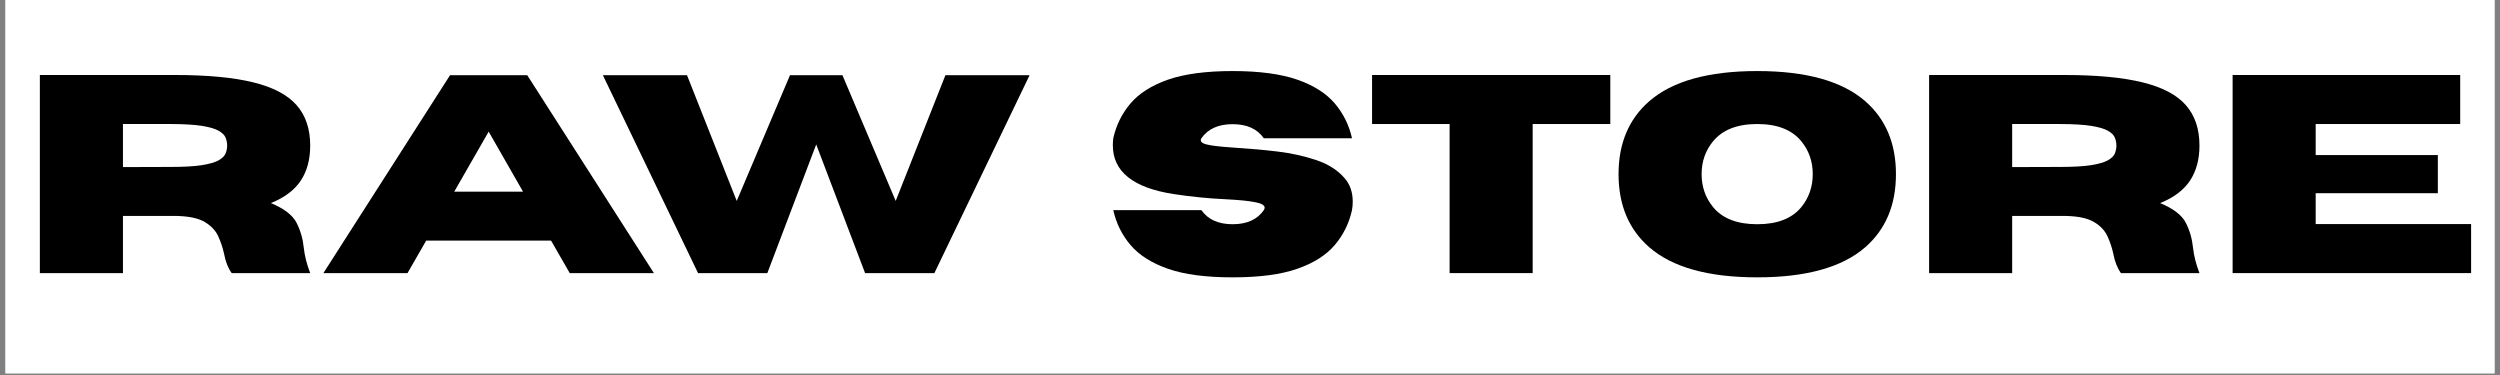 <svg xmlns="http://www.w3.org/2000/svg" xmlns:xlink="http://www.w3.org/1999/xlink" width="200px" height="30px" viewBox="0 0 200 30"><rect x="0" y="0" width="200" height="30" fill="#808080" stroke="none"/><defs><clipPath id="clip1"><path d="M 0.441 0 L 199.559 0 L 199.559 29.867 L 0.441 29.867 Z M 0.441 0 "></path></clipPath></defs><g id="surface1"><g clip-path="url(#clip1)" clip-rule="nonzero"><path style=" stroke:none;fill-rule:nonzero;fill:rgb(100%,100%,100%);fill-opacity:1;" d="M 0.441 0 L 199.559 0 L 199.559 29.867 L 0.441 29.867 Z M 0.441 0 "></path><path style=" stroke:none;fill-rule:nonzero;fill:rgb(100%,100%,100%);fill-opacity:1;" d="M 0.441 0 L 199.559 0 L 199.559 29.867 L 0.441 29.867 Z M 0.441 0 "></path></g><path style=" stroke:none;fill-rule:nonzero;fill:rgb(0%,0%,0%);fill-opacity:1;" d="M 24.816 21.848 L 18.535 21.848 C 18.246 21.449 18.047 20.941 17.93 20.324 C 17.828 19.844 17.672 19.375 17.465 18.918 C 17.258 18.457 16.902 18.074 16.398 17.77 C 15.895 17.465 15.145 17.301 14.152 17.277 L 9.836 17.277 L 9.836 21.848 L 3.188 21.848 L 3.188 6 L 13.996 6 C 16.582 6 18.664 6.195 20.25 6.586 C 21.836 6.973 22.992 7.578 23.723 8.406 C 24.453 9.234 24.816 10.312 24.816 11.645 C 24.816 12.758 24.566 13.691 24.059 14.453 C 23.555 15.211 22.762 15.809 21.672 16.246 C 22.723 16.684 23.406 17.207 23.719 17.812 C 24.031 18.422 24.227 19.086 24.301 19.812 C 24.371 20.465 24.543 21.141 24.816 21.848 Z M 9.836 13.367 L 13.633 13.355 C 14.691 13.355 15.527 13.309 16.137 13.215 C 16.75 13.117 17.199 12.988 17.492 12.824 C 17.785 12.656 17.969 12.473 18.051 12.27 C 18.133 12.066 18.172 11.859 18.172 11.645 C 18.172 11.434 18.133 11.223 18.051 11.02 C 17.969 10.809 17.785 10.625 17.492 10.461 C 17.199 10.293 16.75 10.164 16.137 10.066 C 15.527 9.973 14.691 9.922 13.633 9.922 L 9.836 9.922 Z M 9.836 13.367 "></path><path style=" stroke:none;fill-rule:nonzero;fill:rgb(0%,0%,0%);fill-opacity:1;" d="M 52.312 21.848 L 45.578 21.848 L 44.086 19.25 L 34.094 19.25 L 32.602 21.848 L 25.871 21.848 L 36.004 6.016 L 42.18 6.016 Z M 41.844 15.336 L 39.094 10.531 L 36.336 15.336 Z M 41.844 15.336 "></path><path style=" stroke:none;fill-rule:nonzero;fill:rgb(0%,0%,0%);fill-opacity:1;" d="M 74.75 21.848 L 69.207 21.848 L 65.297 11.555 L 61.387 21.848 L 55.844 21.848 L 48.23 6.016 L 54.961 6.016 L 58.938 16.074 L 63.199 6.016 L 67.395 6.016 L 71.656 16.074 L 75.633 6.016 L 82.367 6.016 Z M 74.75 21.848 "></path><path style=" stroke:none;fill-rule:nonzero;fill:rgb(0%,0%,0%);fill-opacity:1;" d="M 98.609 22.188 C 96.469 22.188 94.742 21.961 93.43 21.5 C 92.125 21.043 91.125 20.406 90.441 19.602 C 89.758 18.797 89.297 17.867 89.062 16.812 L 96.113 16.812 C 96.637 17.562 97.469 17.938 98.609 17.938 C 99.754 17.938 100.582 17.562 101.105 16.812 C 101.148 16.738 101.172 16.672 101.172 16.613 C 101.172 16.414 100.91 16.266 100.383 16.168 C 99.855 16.066 99.07 15.992 98.027 15.938 C 96.707 15.879 95.324 15.742 93.875 15.523 C 90.641 15.02 89.027 13.719 89.027 11.621 C 89.027 11.449 89.039 11.262 89.062 11.059 C 89.297 10.008 89.758 9.078 90.441 8.273 C 91.125 7.469 92.125 6.836 93.43 6.375 C 94.742 5.918 96.469 5.684 98.609 5.684 C 100.754 5.684 102.477 5.918 103.789 6.375 C 105.102 6.836 106.098 7.469 106.781 8.273 C 107.465 9.078 107.926 10.008 108.16 11.059 L 101.105 11.059 C 100.582 10.309 99.754 9.934 98.609 9.934 C 97.469 9.934 96.637 10.309 96.113 11.059 C 96.078 11.117 96.062 11.176 96.062 11.227 C 96.062 11.402 96.312 11.531 96.816 11.617 C 97.32 11.703 98.066 11.773 99.047 11.836 C 100.031 11.895 101.078 11.988 102.191 12.121 C 103.301 12.254 104.34 12.484 105.305 12.809 C 106.273 13.137 107.031 13.621 107.578 14.266 C 108.004 14.754 108.219 15.379 108.219 16.141 C 108.219 16.355 108.199 16.578 108.16 16.812 C 107.926 17.867 107.465 18.797 106.781 19.602 C 106.098 20.406 105.102 21.043 103.789 21.5 C 102.477 21.961 100.754 22.188 98.609 22.188 Z M 98.609 22.188 "></path><path style=" stroke:none;fill-rule:nonzero;fill:rgb(0%,0%,0%);fill-opacity:1;" d="M 122.613 21.848 L 115.969 21.848 L 115.969 9.922 L 109.766 9.922 L 109.766 6 L 128.824 6 L 128.824 9.922 L 122.613 9.922 Z M 122.613 21.848 "></path><path style=" stroke:none;fill-rule:nonzero;fill:rgb(0%,0%,0%);fill-opacity:1;" d="M 140.582 22.188 C 136.664 22.188 133.781 21.383 131.934 19.773 C 130.301 18.344 129.484 16.398 129.484 13.93 C 129.484 11.473 130.301 9.531 131.934 8.102 C 133.781 6.492 136.664 5.684 140.582 5.684 C 144.496 5.684 147.379 6.492 149.227 8.102 C 150.859 9.531 151.676 11.473 151.676 13.93 C 151.676 16.398 150.859 18.344 149.227 19.773 C 147.379 21.383 144.496 22.188 140.582 22.188 Z M 140.582 17.938 C 142.188 17.938 143.363 17.48 144.113 16.559 C 144.715 15.816 145.02 14.938 145.02 13.93 C 145.02 12.922 144.715 12.051 144.113 11.312 C 143.363 10.387 142.188 9.922 140.582 9.922 C 138.973 9.922 137.793 10.387 137.039 11.312 C 136.434 12.051 136.129 12.922 136.129 13.93 C 136.129 14.938 136.434 15.816 137.039 16.559 C 137.793 17.48 138.973 17.938 140.582 17.938 Z M 140.582 17.938 "></path><path style=" stroke:none;fill-rule:nonzero;fill:rgb(0%,0%,0%);fill-opacity:1;" d="M 175.957 21.848 L 169.676 21.848 C 169.387 21.449 169.188 20.941 169.07 20.324 C 168.969 19.844 168.812 19.375 168.605 18.918 C 168.398 18.457 168.043 18.074 167.535 17.77 C 167.035 17.465 166.285 17.301 165.293 17.277 L 160.973 17.277 L 160.973 21.848 L 154.328 21.848 L 154.328 6 L 165.137 6 C 167.719 6 169.805 6.195 171.391 6.586 C 172.977 6.973 174.133 7.578 174.863 8.406 C 175.594 9.234 175.957 10.312 175.957 11.645 C 175.957 12.758 175.703 13.691 175.199 14.453 C 174.695 15.211 173.902 15.809 172.812 16.246 C 173.863 16.684 174.547 17.207 174.859 17.812 C 175.172 18.422 175.367 19.086 175.441 19.812 C 175.512 20.465 175.684 21.141 175.957 21.848 Z M 160.973 13.367 L 164.773 13.355 C 165.832 13.355 166.668 13.309 167.277 13.215 C 167.891 13.117 168.34 12.988 168.633 12.824 C 168.926 12.656 169.109 12.473 169.191 12.27 C 169.27 12.066 169.312 11.859 169.312 11.645 C 169.312 11.434 169.27 11.223 169.191 11.02 C 169.109 10.809 168.926 10.625 168.633 10.461 C 168.34 10.293 167.891 10.164 167.277 10.066 C 166.668 9.973 165.832 9.922 164.773 9.922 L 160.973 9.922 Z M 160.973 13.367 "></path><path style=" stroke:none;fill-rule:nonzero;fill:rgb(0%,0%,0%);fill-opacity:1;" d="M 197.688 21.848 L 178.609 21.848 L 178.609 6 L 196.816 6 L 196.816 9.922 L 185.254 9.922 L 185.254 12.406 L 195.027 12.406 L 195.027 15.457 L 185.254 15.457 L 185.254 17.926 L 197.688 17.926 Z M 197.688 21.848 "></path></g></svg>